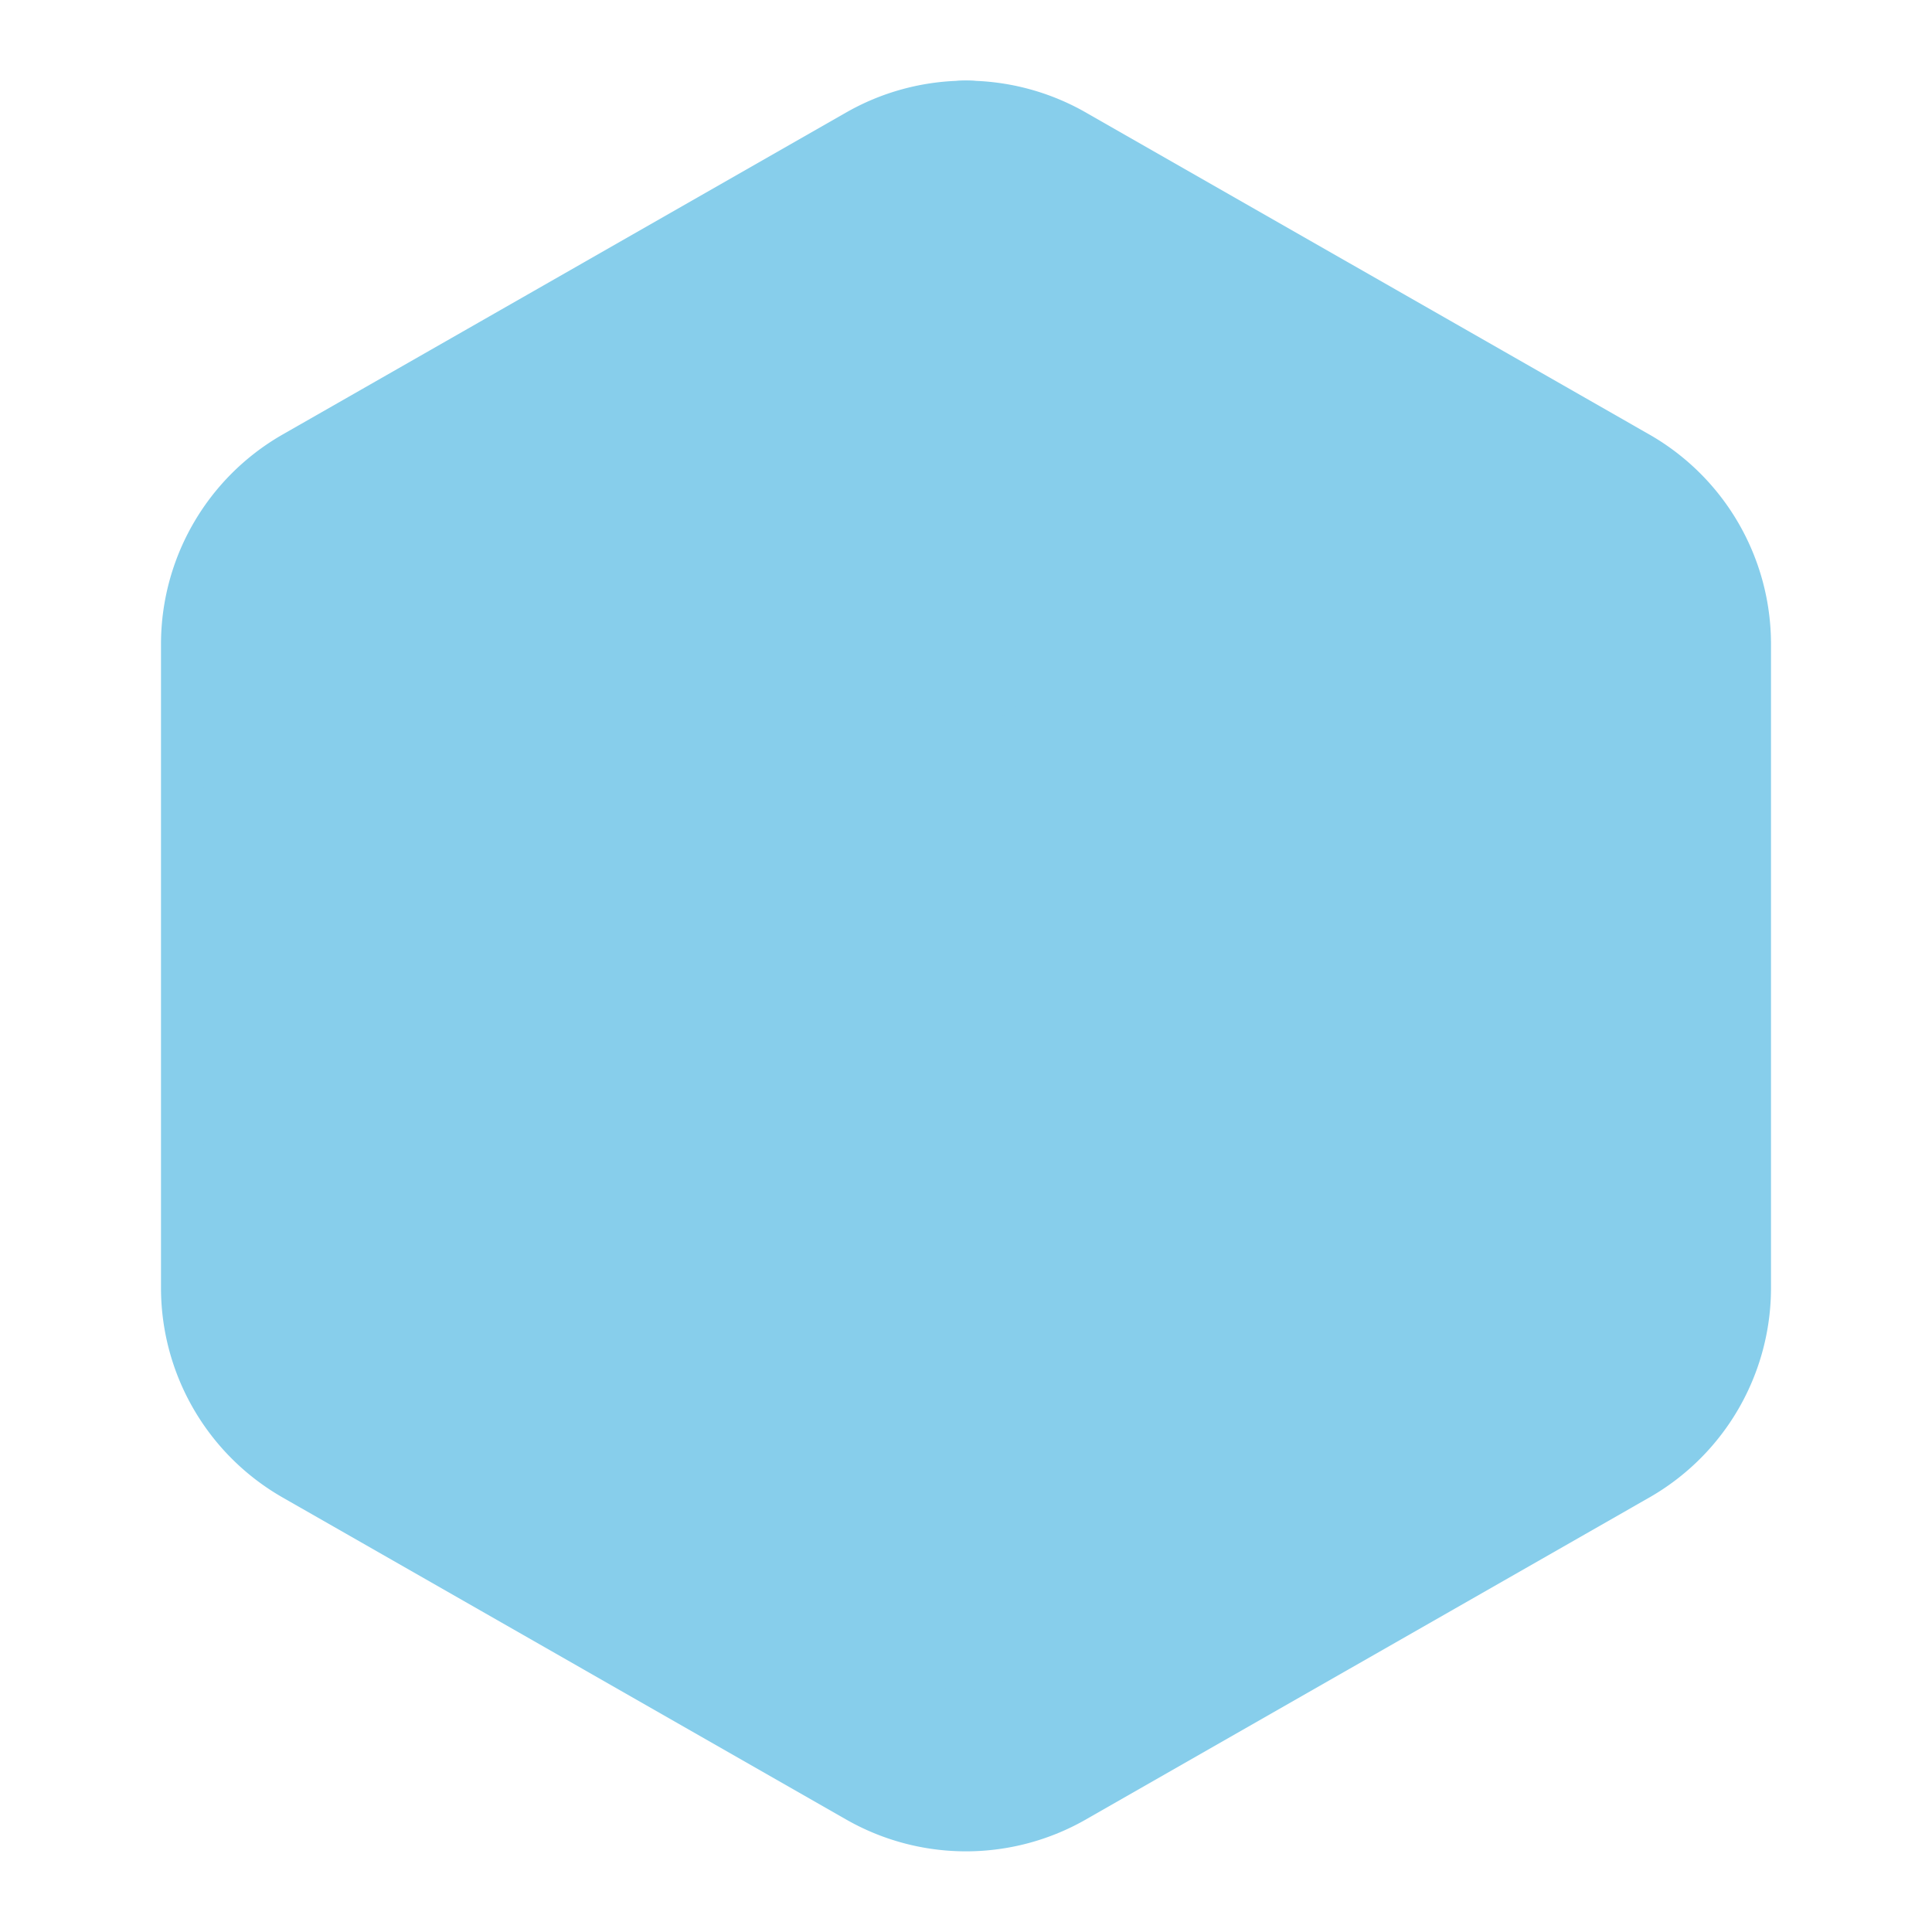 <svg xmlns="http://www.w3.org/2000/svg" viewBox="0 0 24 24" fill="#87CEEB" stroke="#87CEEB" stroke-width="2" stroke-linecap="round" stroke-linejoin="round" class="lucide lucide-bolt">
  <path d="M21 16V8a2 2 0 0 0-1-1.73l-7-4a2 2 0 0 0-2 0l-7 4A2 2 0 0 0 3 8v8a2 2 0 0 0 1 1.73l7 4a2 2 0 0 0 2 0l7-4A2 2 0 0 0 21 16z"/>
  <path d="m3.5 10 8.5 6 8.5-6"/>
  <path d="m3.5 14 8.5 6 8.5-6"/>
  <path d="M12 2v6"/>
</svg>